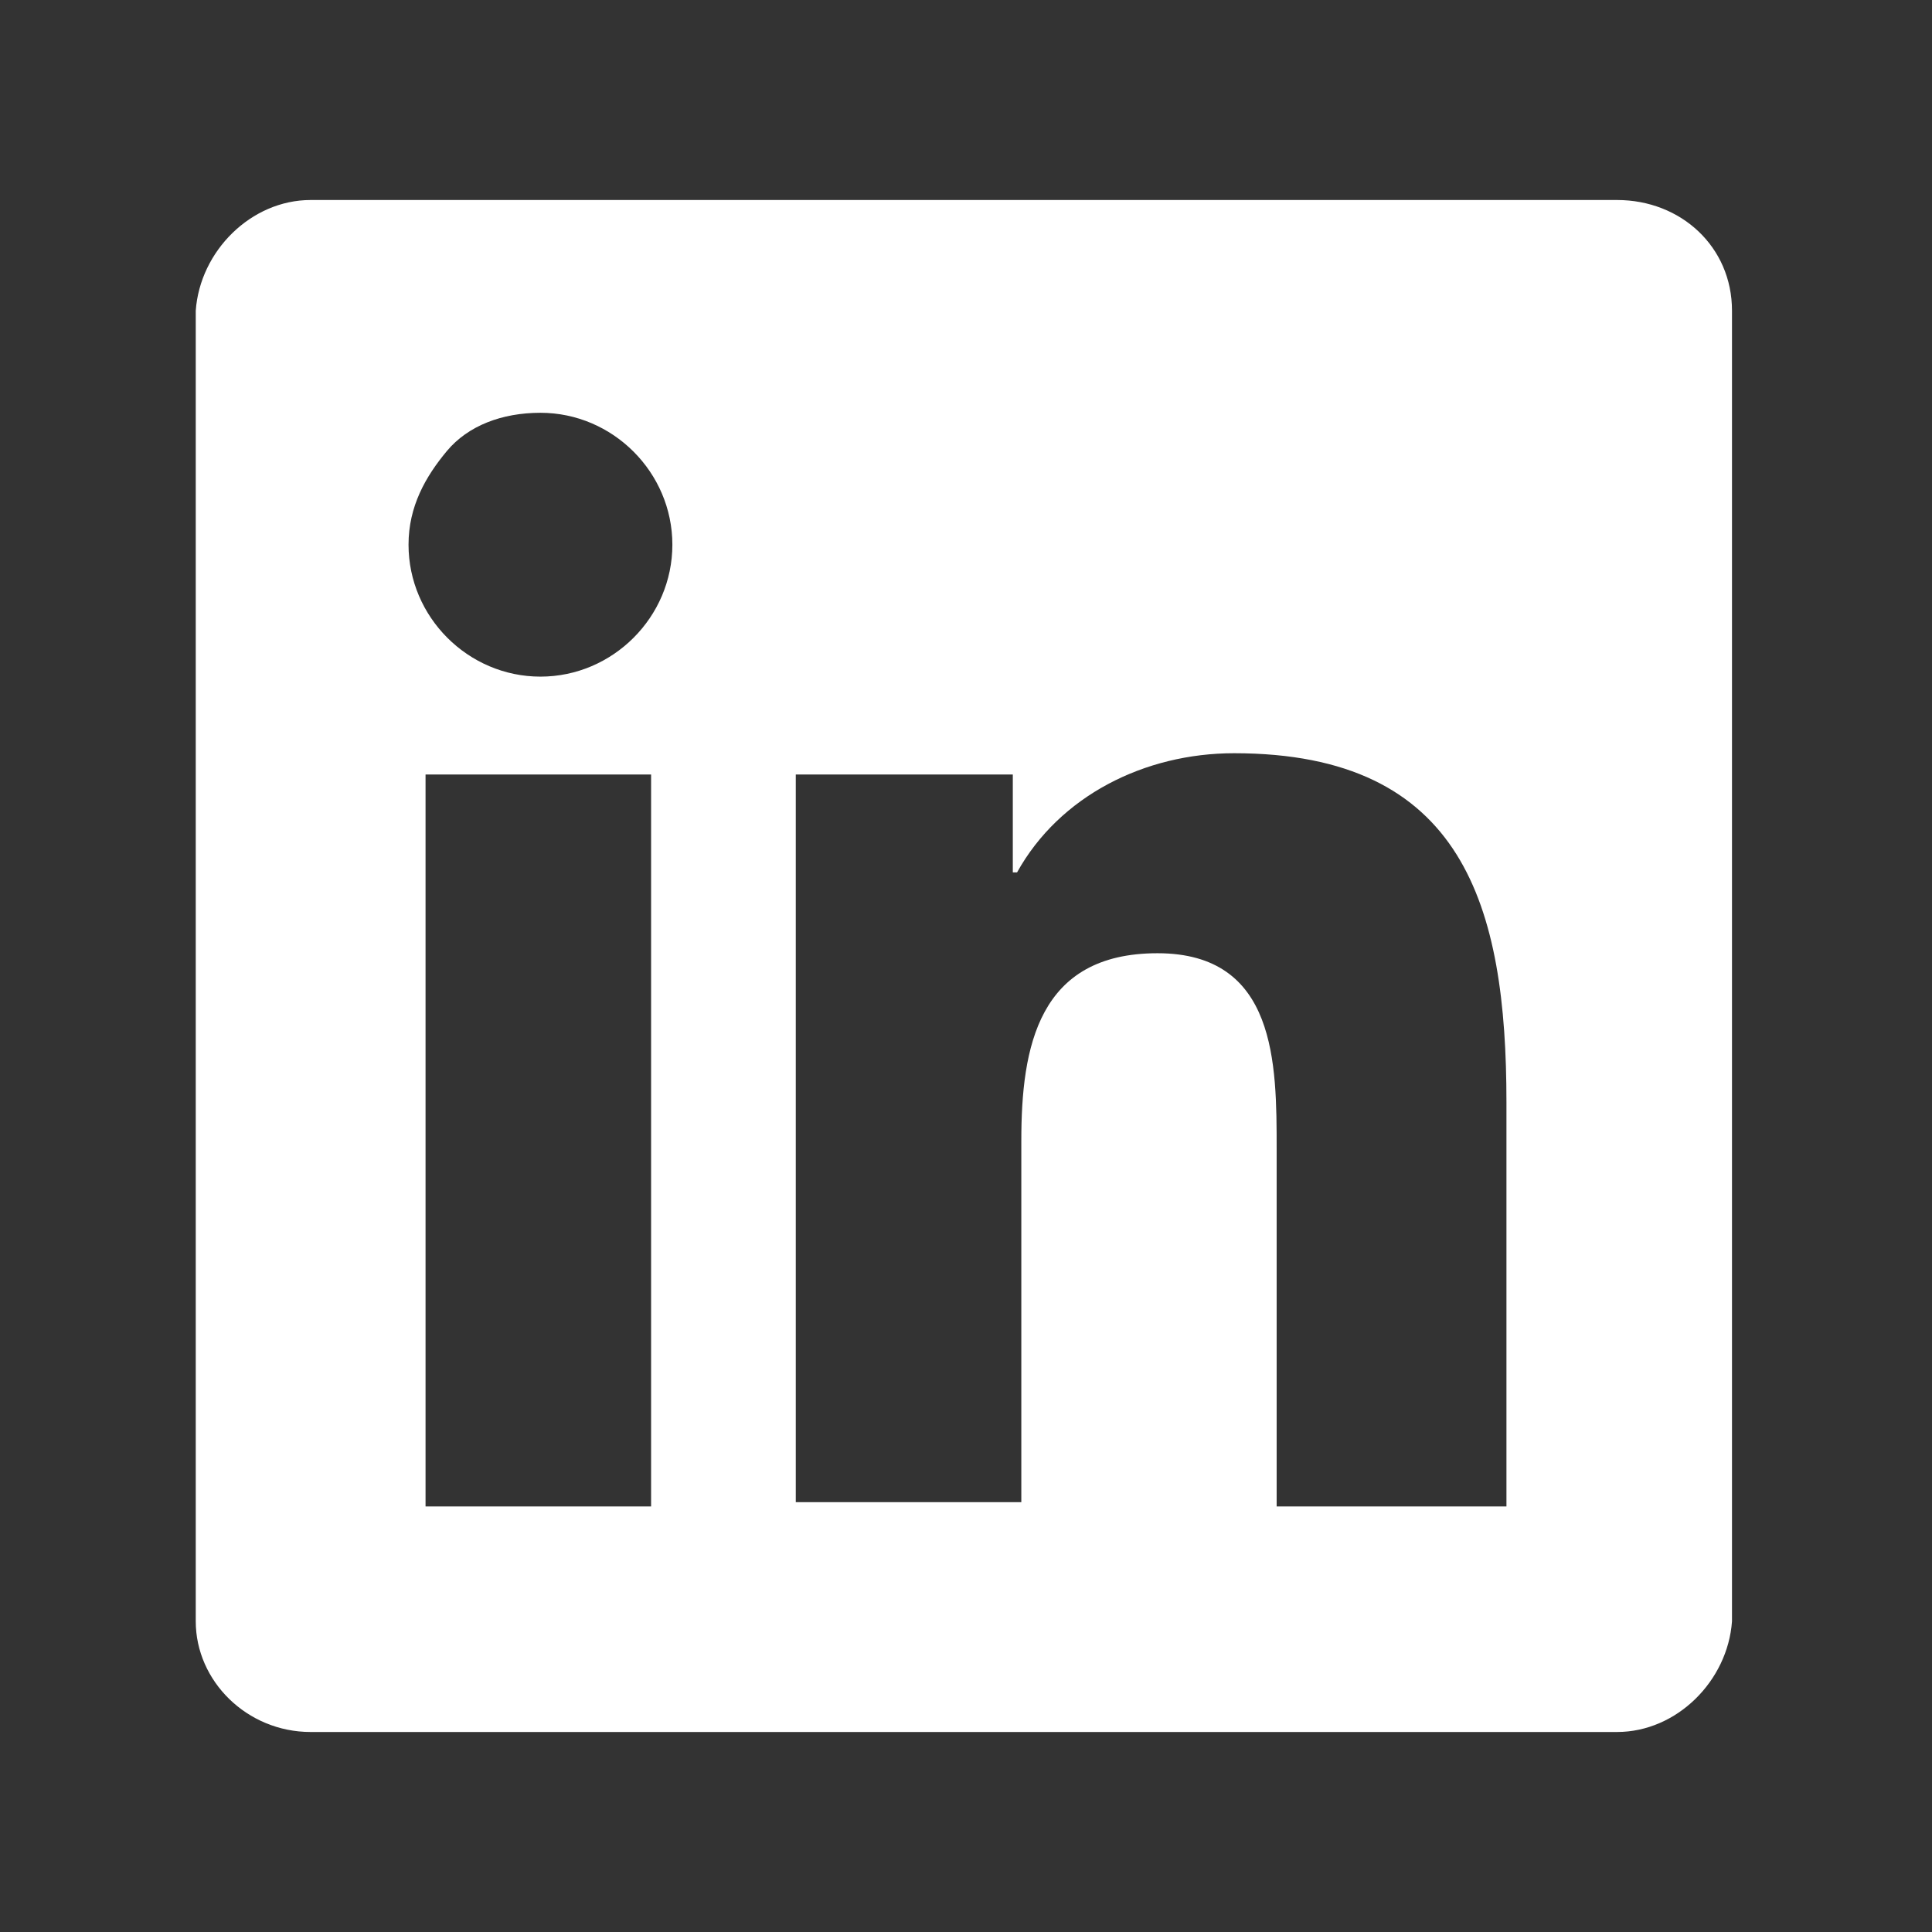 <?xml version="1.0" encoding="utf-8"?>
<!-- Generator: Adobe Illustrator 27.1.1, SVG Export Plug-In . SVG Version: 6.00 Build 0)  -->
<svg version="1.1" id="Layer_1" xmlns="http://www.w3.org/2000/svg" xmlns:xlink="http://www.w3.org/1999/xlink" x="0px" y="0px"
	 viewBox="0 0 45.4 45.4" style="enable-background:new 0 0 45.4 45.4;" xml:space="preserve">
<rect x="0" y="0" width="45.4" height="45.4" fill="#333333" stroke="none"/>
<style type="text/css">
	.st0{fill:#FFFFFF;}
</style>
<path class="st0" d="M38,4.7H7.3c-1.4,0-2.6,1.2-2.7,2.6v30.8c0,1.4,1.2,2.6,2.7,2.6H38c1.4,0,2.6-1.2,2.7-2.6V7.3
	C40.7,5.8,39.5,4.7,38,4.7z M15.4,35.4H10V18.2h5.3V35.4z M12.7,15.9c-1.7,0-3.1-1.4-3.1-3.1c0-0.9,0.4-1.6,0.9-2.2s1.3-0.9,2.2-0.9
	c1.7,0,3.1,1.4,3.1,3.1C15.8,14.5,14.4,15.9,12.7,15.9z M35.4,35.4H30V27c0-2,0-4.6-2.8-4.6c-2.8,0-3.2,2.2-3.2,4.4v8.5h-5.3V18.2
	h5.1v2.3h0.1c1-1.8,3-2.8,5.1-2.8c5.4,0,6.4,3.6,6.4,8.2V35.4z"/>
</svg>
